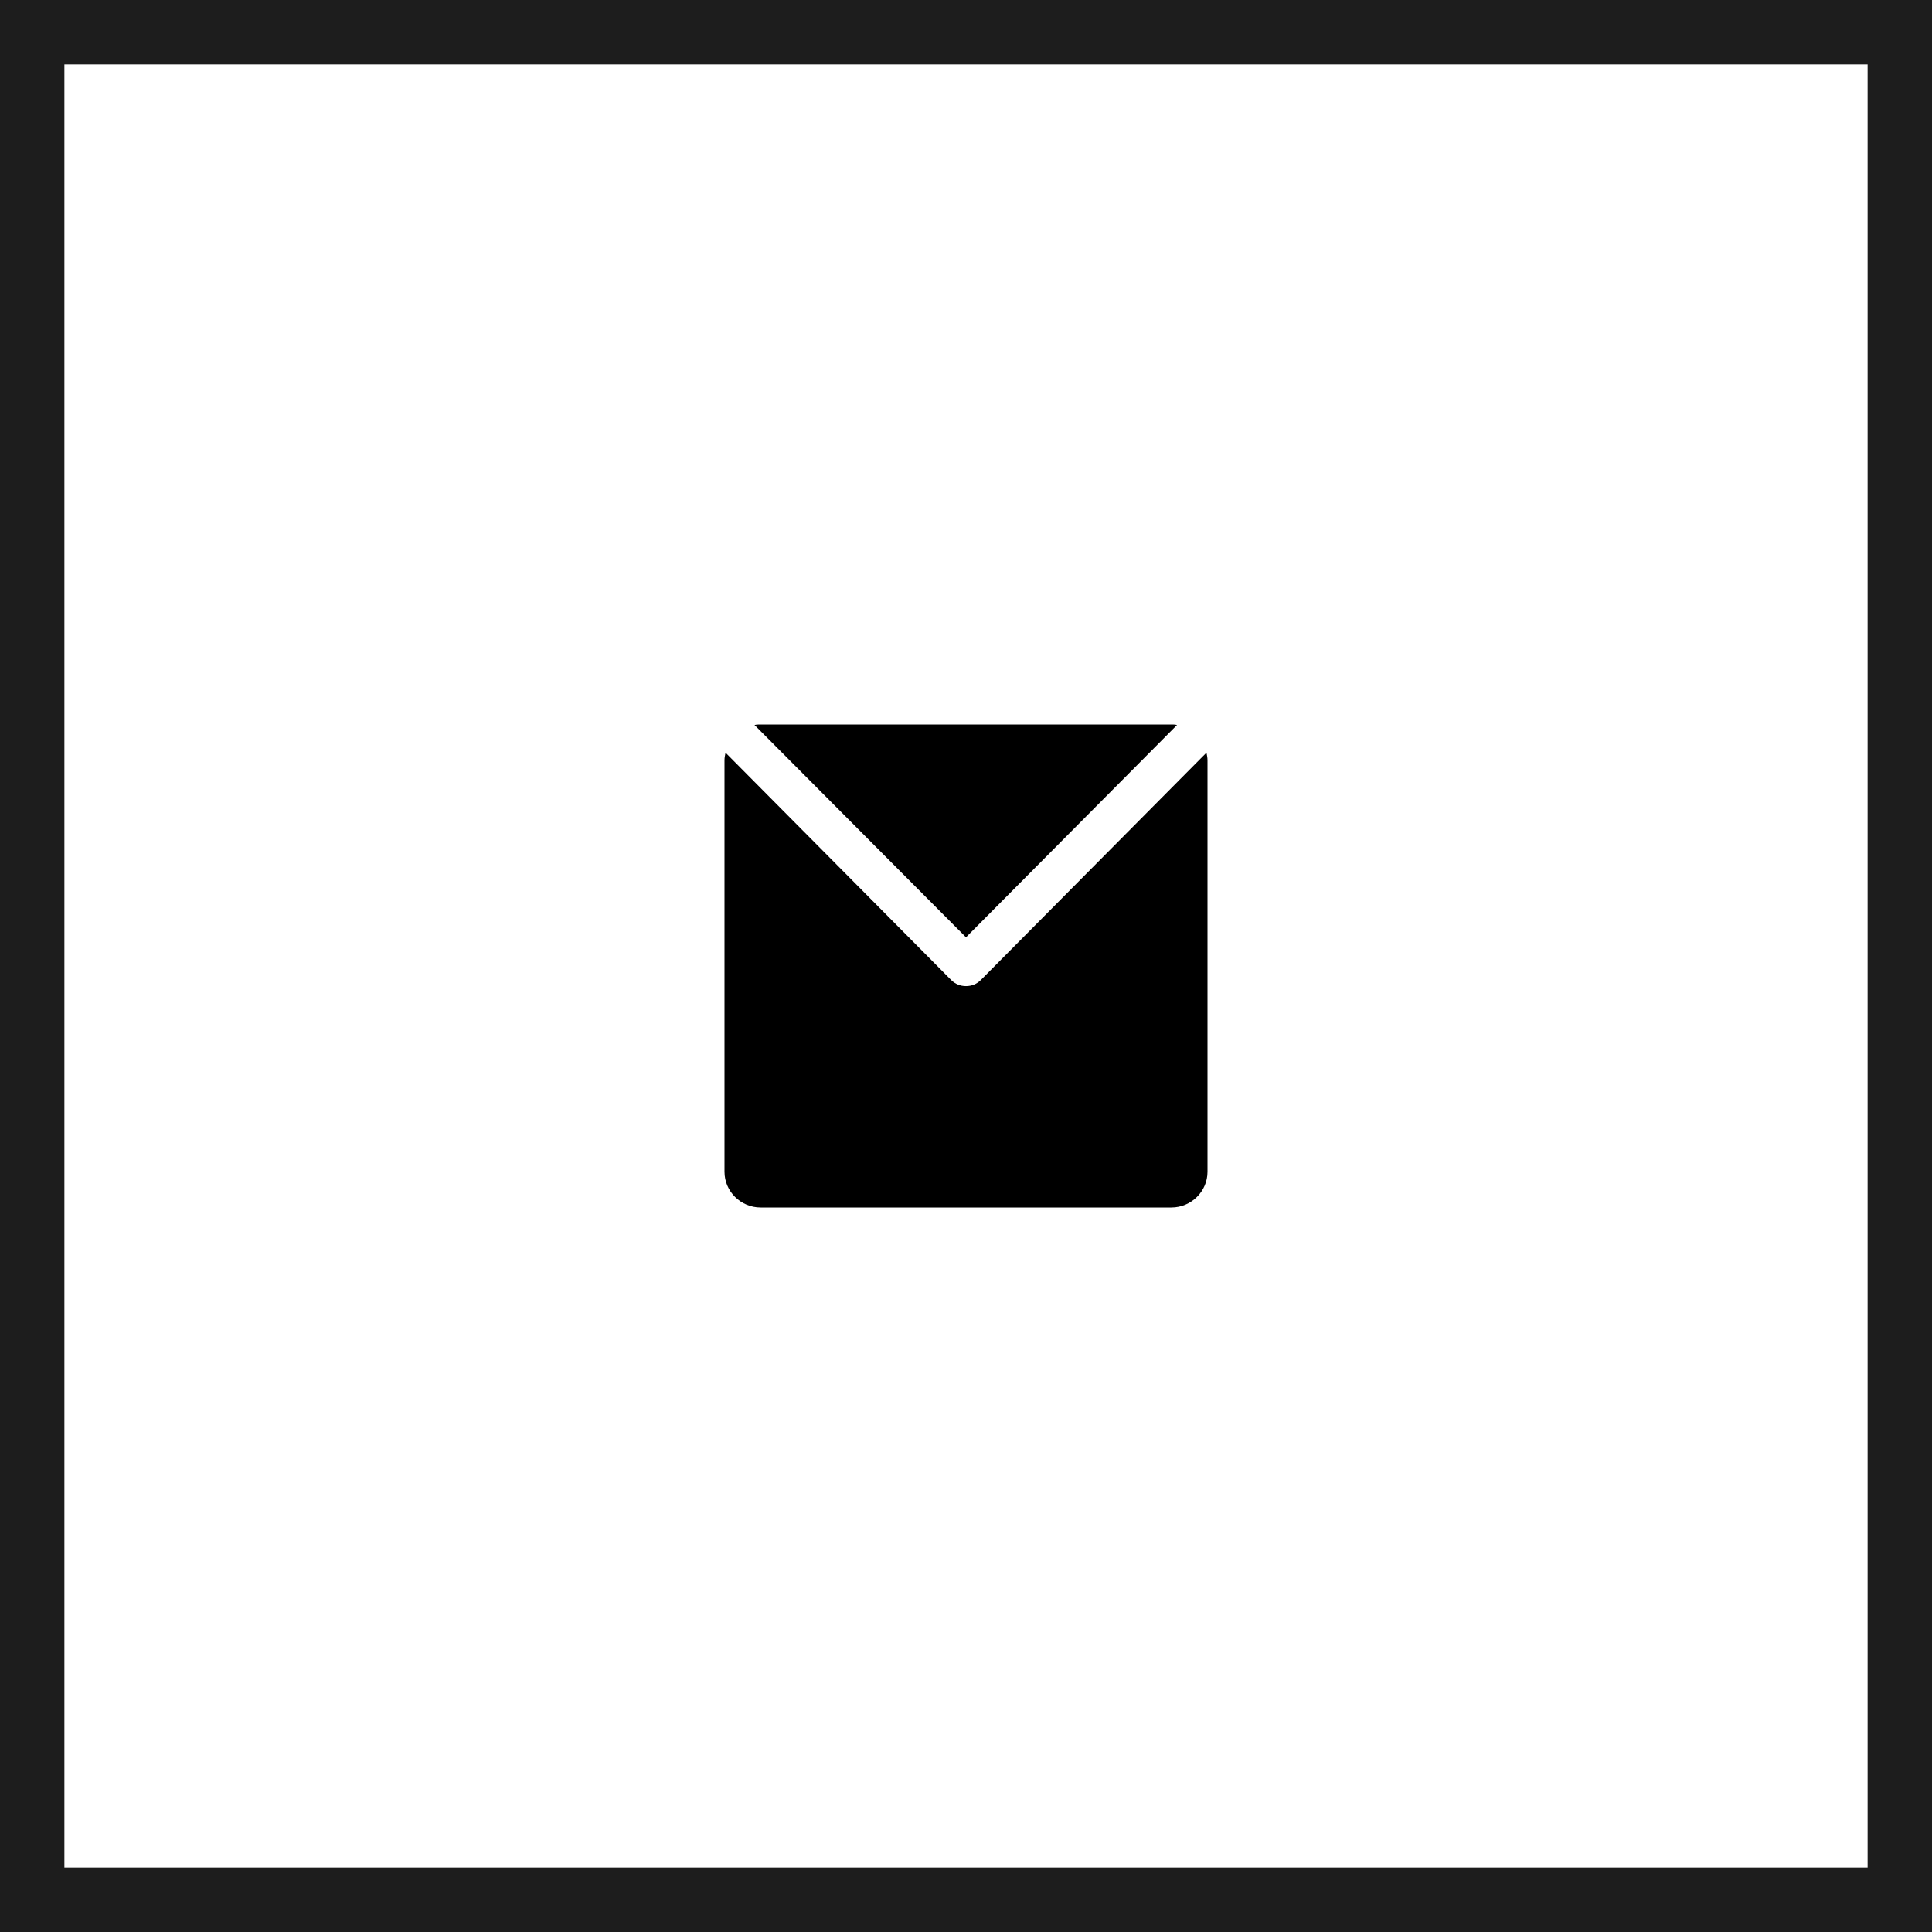 <?xml version="1.0" encoding="utf-8"?>
<svg xmlns="http://www.w3.org/2000/svg" xmlns:xlink="http://www.w3.org/1999/xlink" width="60px" height="60px" viewBox="0 0 60 60" version="1.1">
    
    <title>5F0D2947-D7FC-4A62-A438-91BE34D5665A</title>
    <desc>Created with sketchtool.</desc>
    <defs>
        <rect id="path-1" x="1.66983094e-12" y="0" width="60" height="60"/>
    </defs>
    <g id="Home" stroke="none" stroke-width="1" fill="none" fill-rule="evenodd">
        <g transform="translate(-845, -7654)" id="footer">
            <g transform="translate(0, 7050)">
                <g id="social" transform="translate(845, 604)">
                    <g id="icon/email">
                        <g>
                            <g>
                                <mask id="mask-2" fill="white">
                                    <use xlink:href="#path-1"/>
                                </mask>
                                <rect stroke="#1D1D1D" stroke-width="2" x="1" y="1" width="58" height="58"/>
                                <g id="icon/mail" mask="url(#mask-2)" fill="#000000" fill-rule="nonzero">
                                    <g transform="translate(22.5, 22.5)" id="Path">
                                        <path d="M7.5,6.609 L14.053,0.016 C13.989,0 13.942,0 13.879,0 L1.121,0 C1.058,0 0.995,0 0.932,0.016 L7.5,6.609 Z"/>
                                        <path d="M7.958,7.938 C7.832,8.062 7.674,8.125 7.5,8.125 C7.5,8.125 7.5,8.125 7.5,8.125 C7.326,8.125 7.168,8.062 7.042,7.938 L0.032,0.875 C0.016,0.953 0,1.031 0,1.109 L0,13.891 C0,14.5 0.505,15 1.121,15 L13.879,15 C14.495,15 15,14.5 15,13.891 L15,1.109 C15,1.031 14.984,0.953 14.968,0.875 L7.958,7.938 Z"/>
                                    </g>
                                </g>
                            </g>
                        </g>
                    </g>
                </g>
            </g>
        </g>
    </g>
</svg>